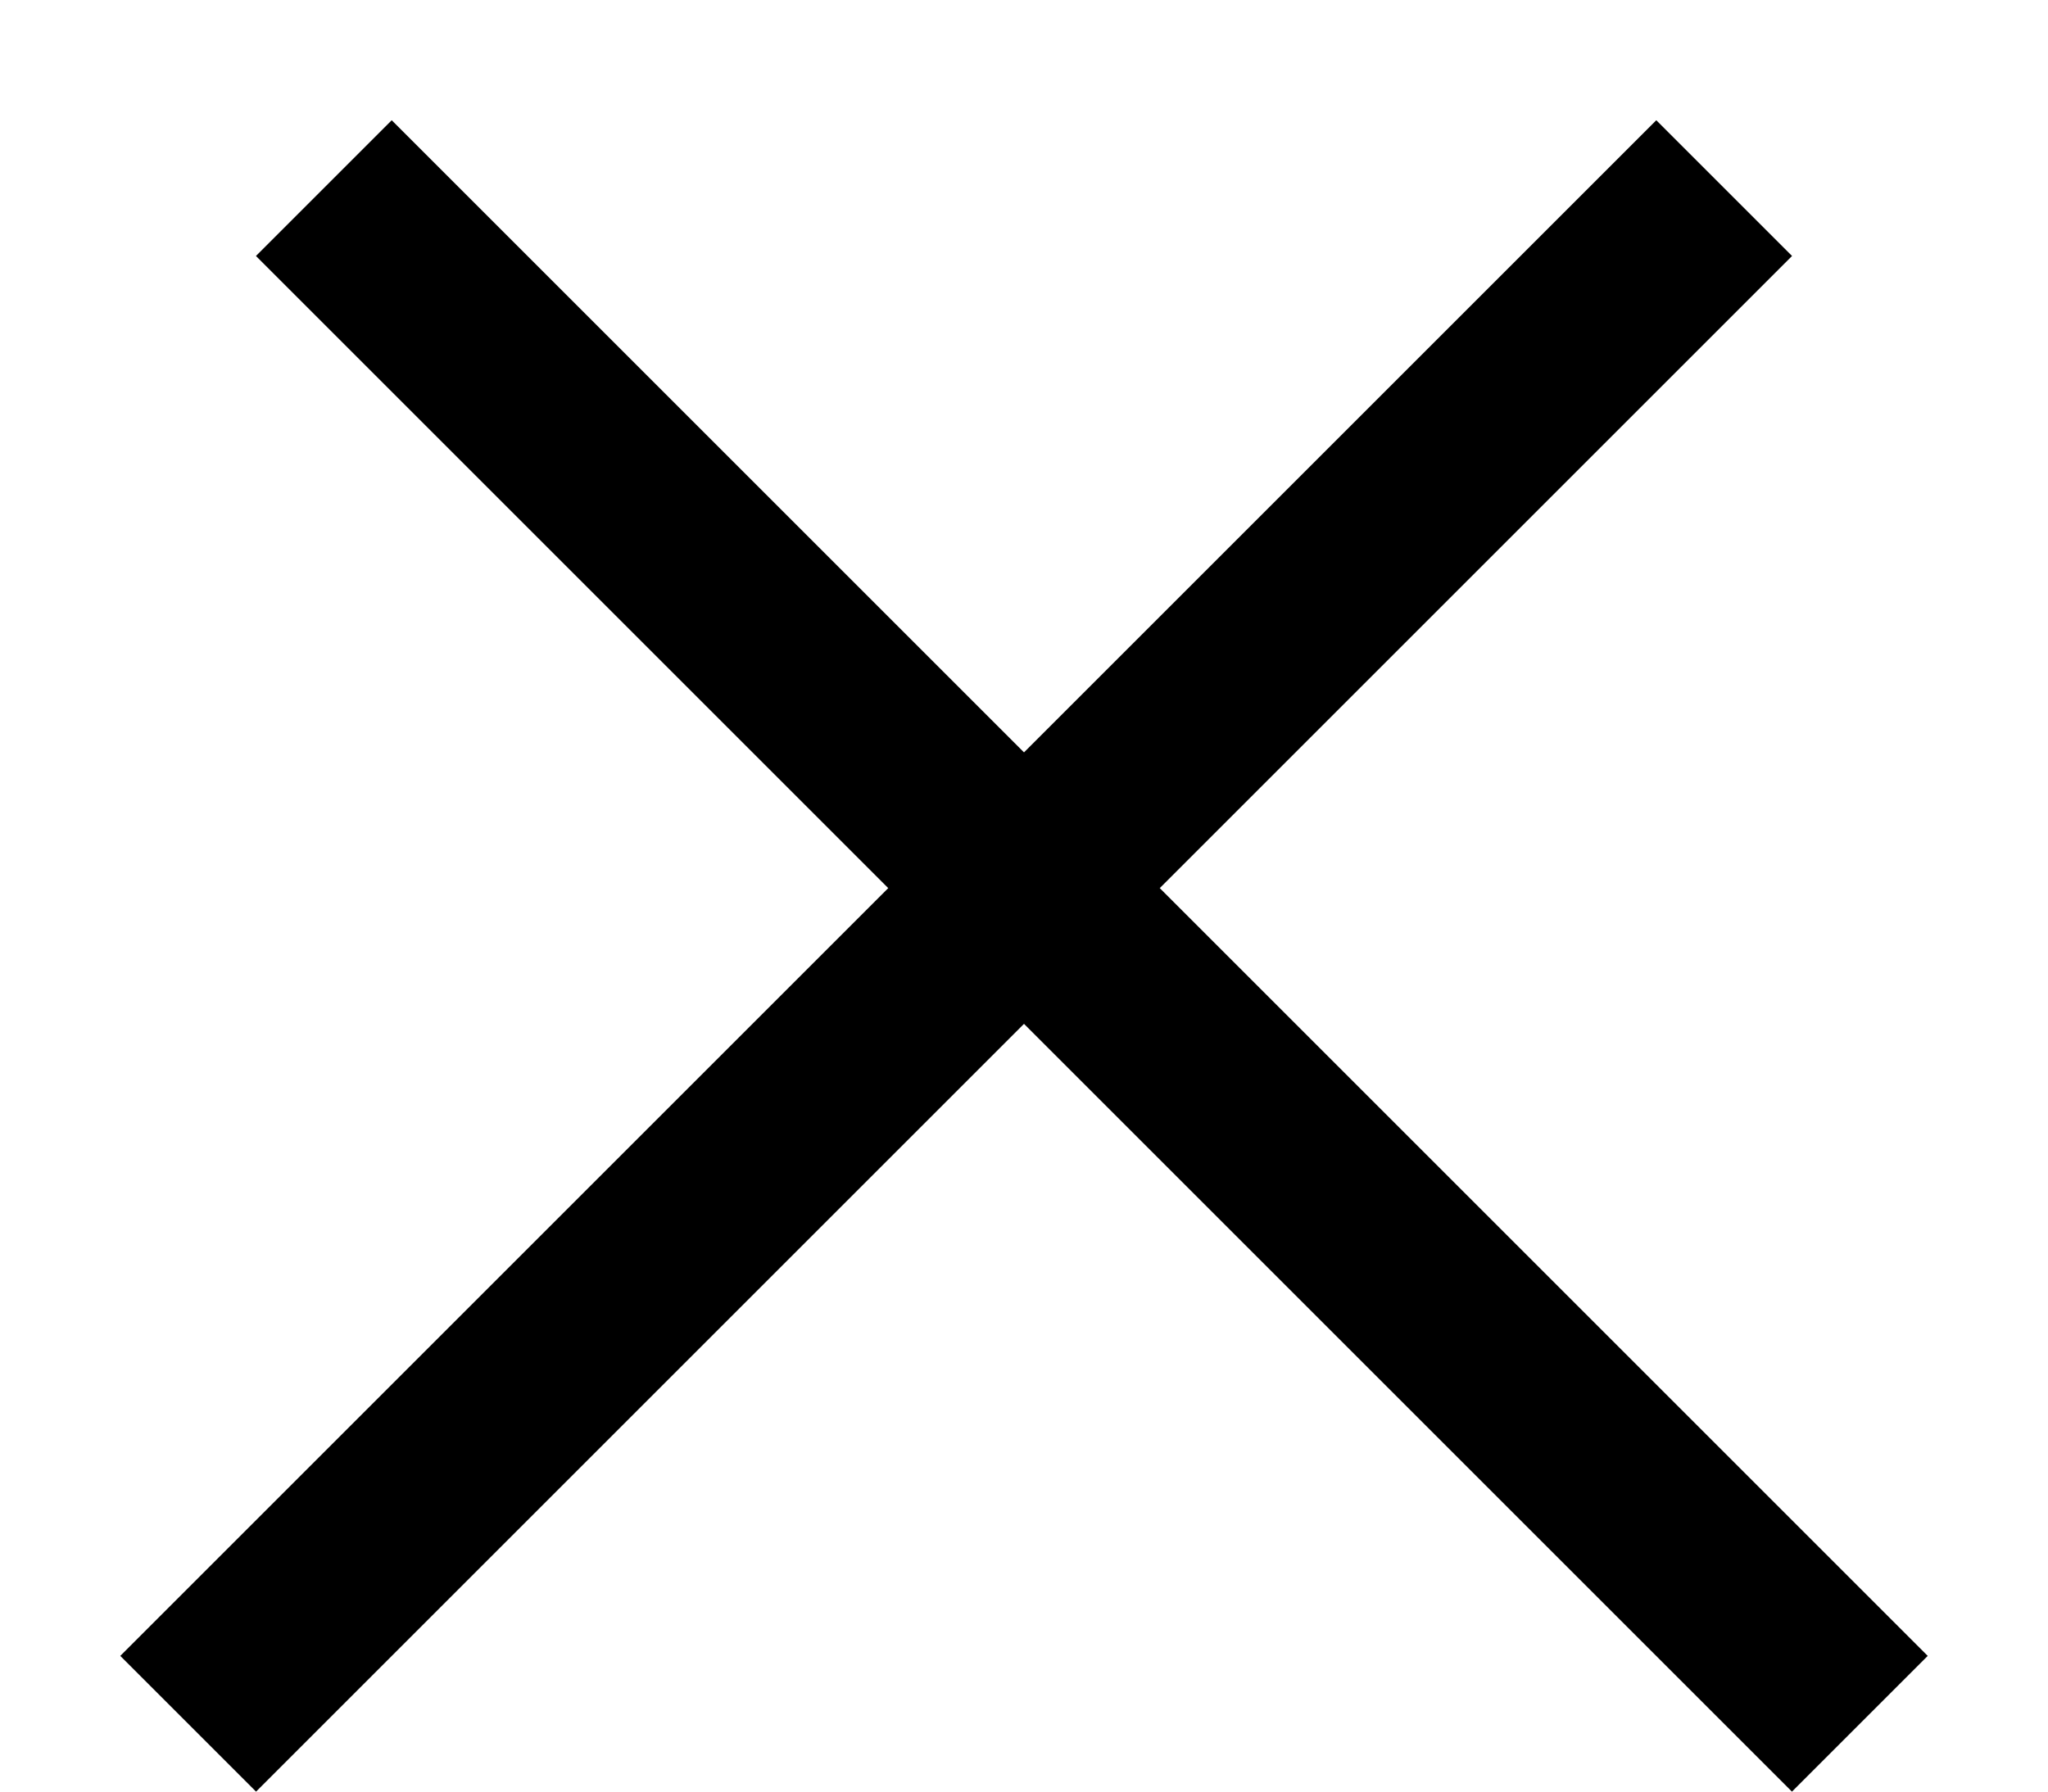 <svg width="16" height="14" viewBox="0 0 16 14" fill="none" xmlns="http://www.w3.org/2000/svg">
<line x1="1.47" y1="13.47" x2="13.47" y2="1.47" stroke="black" stroke-width="1.5"/>
<line x1="2.53" y1="1.47" x2="14.53" y2="13.47" stroke="black" stroke-width="1.5"/>
</svg>
